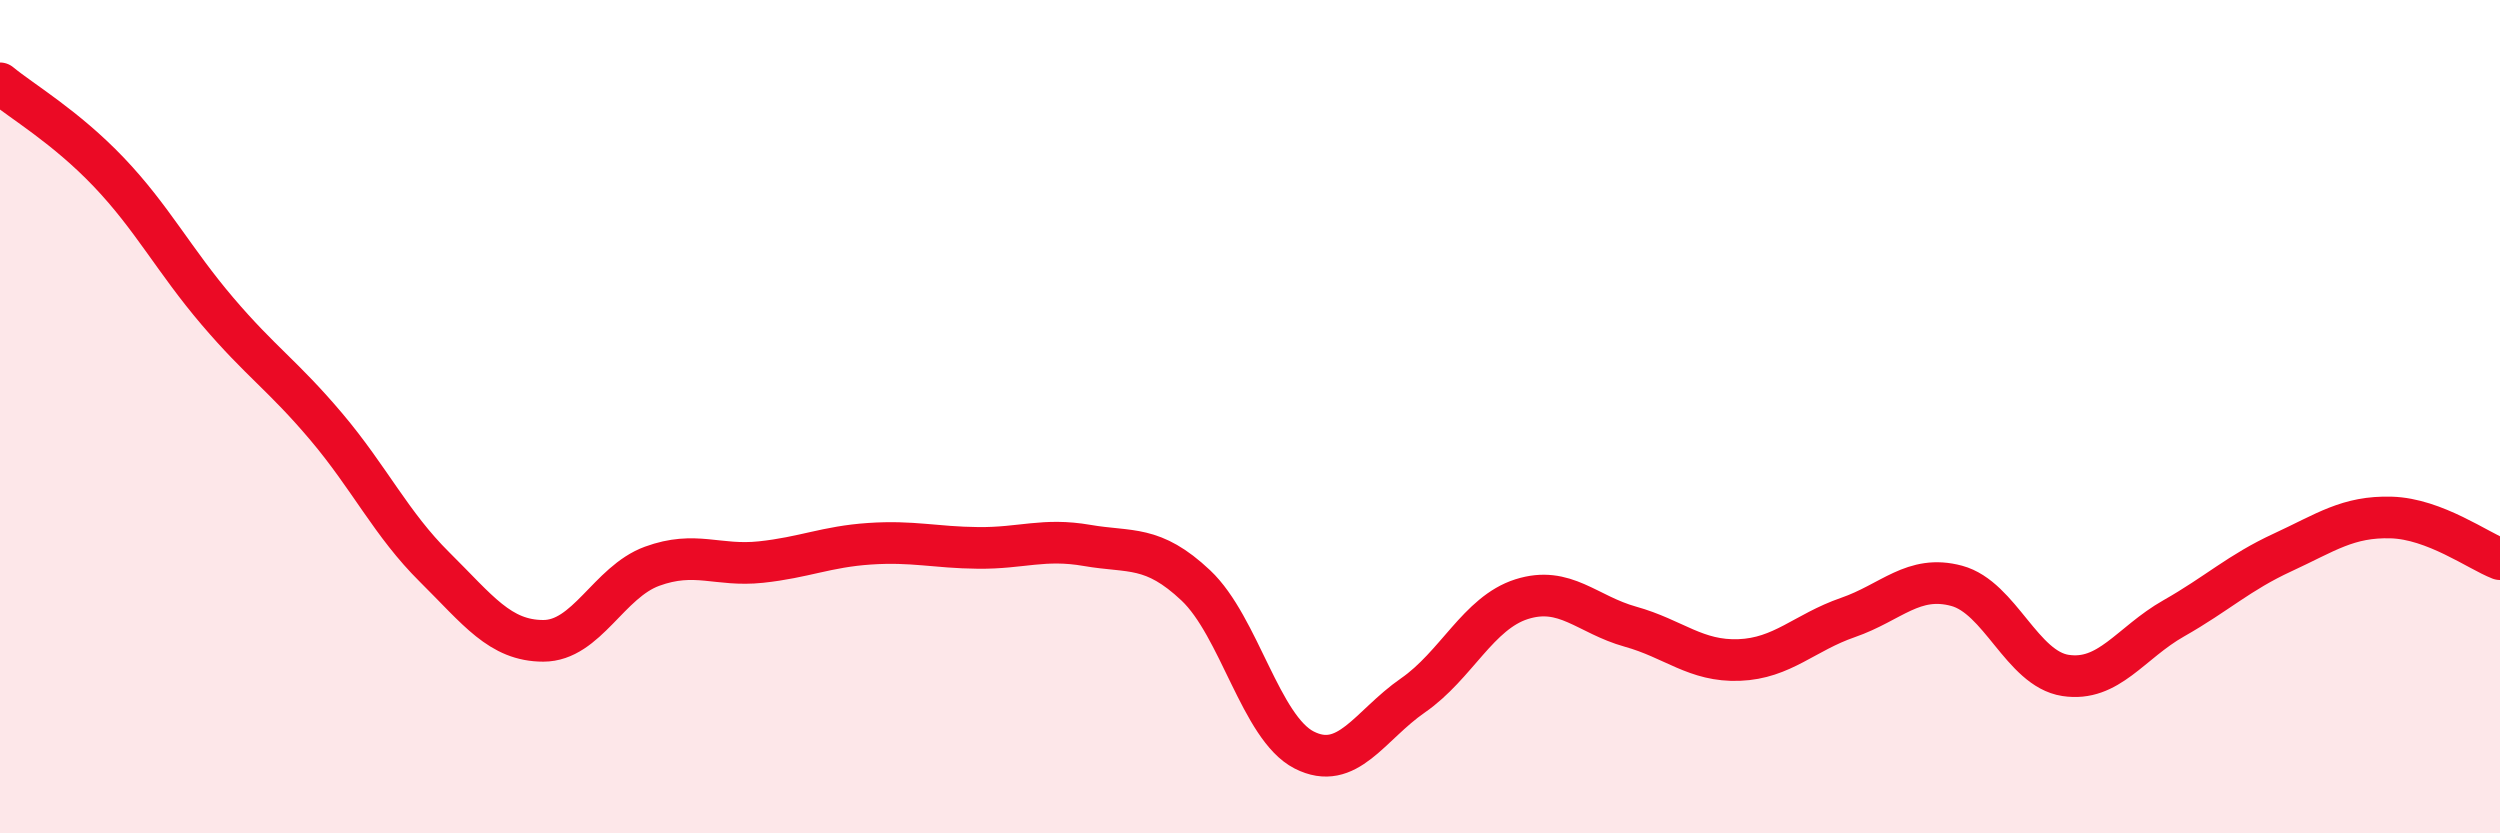 
    <svg width="60" height="20" viewBox="0 0 60 20" xmlns="http://www.w3.org/2000/svg">
      <path
        d="M 0,2 C 0.52,2.43 1.57,3.04 2.61,4.13 C 3.65,5.22 4.18,6.25 5.22,7.47 C 6.26,8.69 6.79,9.01 7.83,10.24 C 8.87,11.47 9.39,12.58 10.43,13.61 C 11.47,14.64 12,15.38 13.04,15.38 C 14.08,15.38 14.61,13.97 15.65,13.59 C 16.69,13.21 17.22,13.6 18.26,13.49 C 19.3,13.38 19.83,13.12 20.87,13.05 C 21.91,12.98 22.44,13.14 23.48,13.15 C 24.52,13.16 25.05,12.91 26.09,13.09 C 27.13,13.27 27.66,13.07 28.7,14.05 C 29.74,15.03 30.26,17.47 31.3,18 C 32.34,18.53 32.87,17.41 33.91,16.69 C 34.95,15.97 35.48,14.71 36.52,14.38 C 37.56,14.05 38.09,14.75 39.13,15.04 C 40.17,15.33 40.7,15.88 41.74,15.84 C 42.78,15.8 43.31,15.18 44.35,14.82 C 45.39,14.46 45.92,13.78 46.96,14.06 C 48,14.34 48.53,16.05 49.57,16.21 C 50.61,16.37 51.13,15.43 52.17,14.84 C 53.21,14.25 53.74,13.74 54.78,13.26 C 55.82,12.78 56.35,12.39 57.39,12.42 C 58.43,12.45 59.48,13.22 60,13.42L60 20L0 20Z"
        fill="#EB0A25"
        opacity="0.1"
        stroke-linecap="round"
        stroke-linejoin="round"
      />
      <path
        d="M 0,2 C 0.52,2.43 1.57,3.04 2.61,4.13 C 3.65,5.22 4.18,6.25 5.22,7.47 C 6.26,8.69 6.79,9.01 7.83,10.24 C 8.87,11.47 9.39,12.58 10.43,13.61 C 11.47,14.64 12,15.38 13.04,15.38 C 14.08,15.38 14.61,13.97 15.65,13.59 C 16.69,13.21 17.22,13.6 18.26,13.49 C 19.3,13.38 19.83,13.12 20.87,13.05 C 21.91,12.98 22.44,13.14 23.48,13.15 C 24.52,13.16 25.05,12.91 26.09,13.09 C 27.13,13.27 27.66,13.07 28.7,14.05 C 29.74,15.03 30.26,17.47 31.3,18 C 32.34,18.53 32.87,17.41 33.91,16.69 C 34.95,15.97 35.48,14.71 36.52,14.38 C 37.56,14.05 38.09,14.75 39.13,15.04 C 40.17,15.33 40.7,15.88 41.74,15.84 C 42.78,15.8 43.31,15.18 44.35,14.82 C 45.39,14.46 45.92,13.78 46.96,14.06 C 48,14.34 48.53,16.05 49.57,16.21 C 50.61,16.37 51.13,15.43 52.17,14.84 C 53.21,14.25 53.74,13.74 54.78,13.26 C 55.82,12.78 56.35,12.39 57.39,12.42 C 58.43,12.45 59.48,13.22 60,13.42"
        stroke="#EB0A25"
        stroke-width="1"
        fill="none"
        stroke-linecap="round"
        stroke-linejoin="round"
      />
    </svg>
  